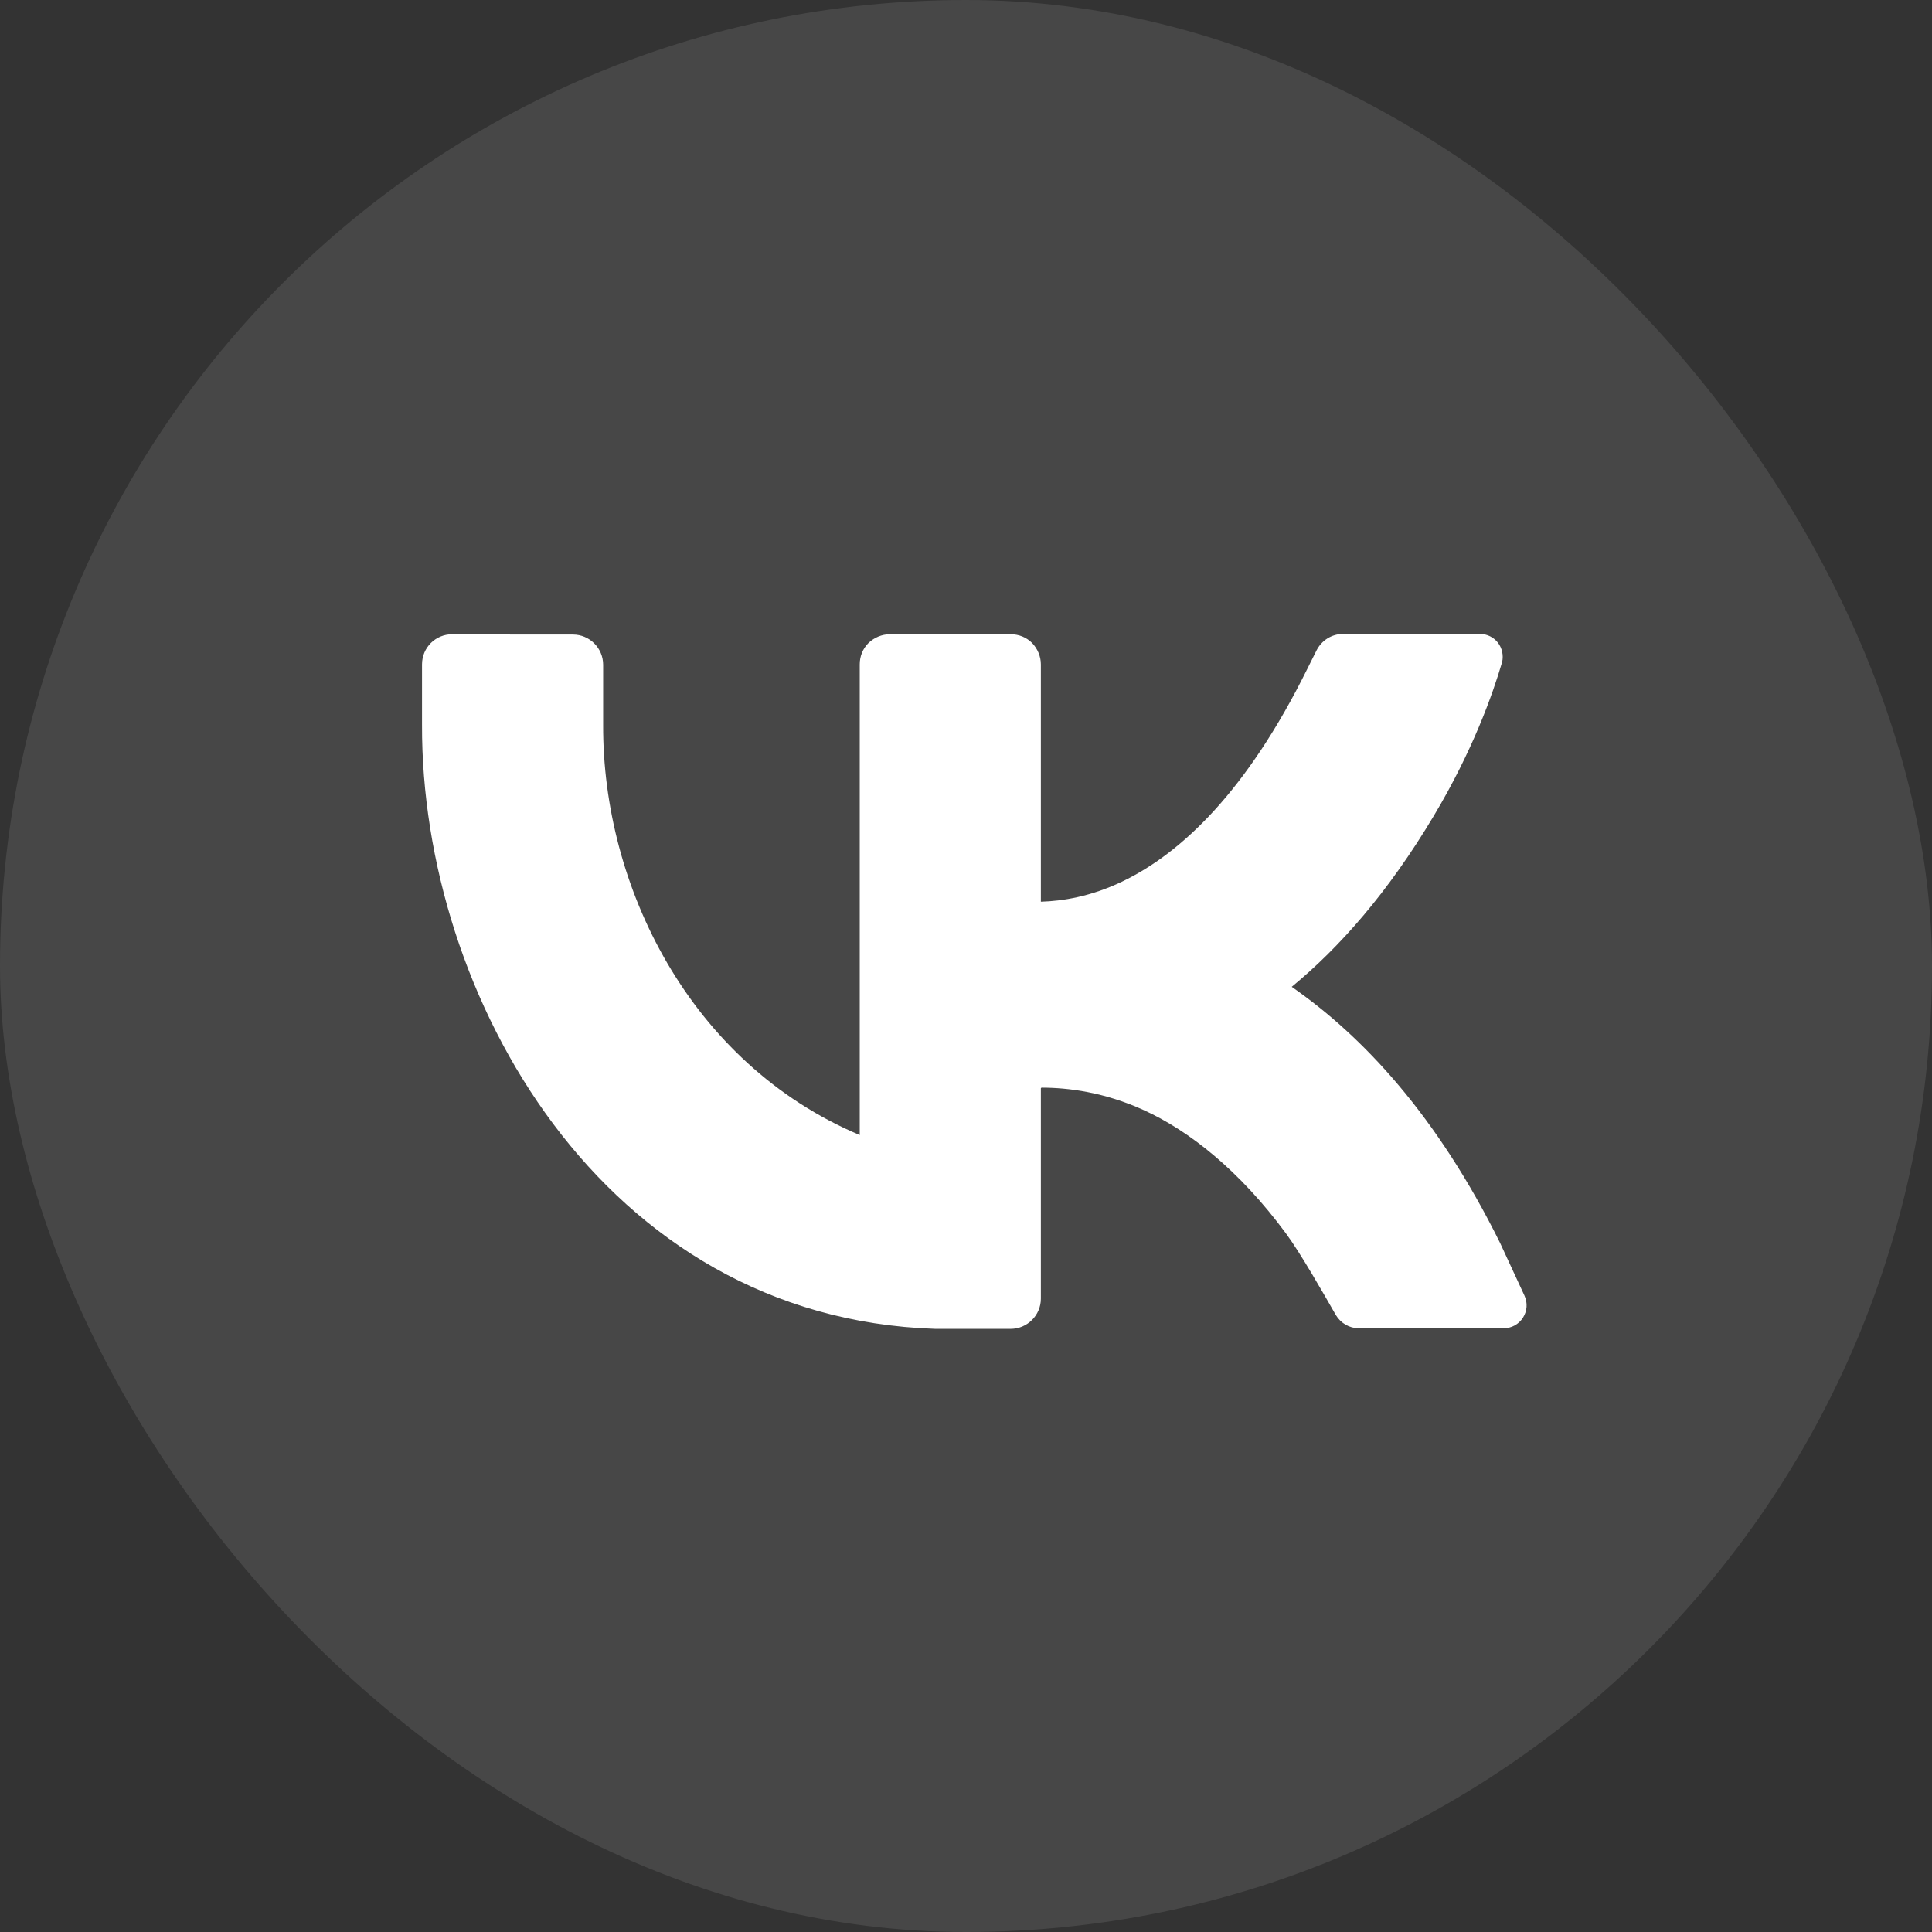 <?xml version="1.0" encoding="UTF-8"?> <svg xmlns="http://www.w3.org/2000/svg" width="512" height="512" viewBox="0 0 512 512" fill="none"><rect x="0" y="0" width="512" height="512" fill="#333333" stroke="none"/><rect width="512" height="512" rx="256" fill="white" fill-opacity="0.1"></rect><path fill-rule="evenodd" clip-rule="evenodd" d="M276 288.24C283.12 288.24 292.64 289.44 303.04 294.16C315.04 299.6 328.4 310.08 340.8 326.88C344.64 332.08 350.8 342.88 354 348.48C355.28 350.64 357.6 352 360.08 352H398.48C400.56 352 402.48 350.96 403.6 349.2C404.72 347.44 404.88 345.28 404 343.36C401.04 336.96 397.52 329.36 397.52 329.36C380.8 295.6 361.2 274.64 342.32 261.52C354.96 251.12 367.84 236.56 380 216.16C390.32 198.88 395.6 183.92 398.08 175.44C398.48 173.68 398.08 171.76 396.96 170.32C395.84 168.88 394.08 168 392.24 168C382.08 168 364.48 168 355.92 168C352.96 168 350.24 169.68 348.88 172.4C347.68 174.8 346.4 177.36 346.4 177.36C330.48 209.52 313.2 226.08 297.28 233.68C289.04 237.6 281.6 238.8 275.84 238.96V176.08C275.84 173.92 274.96 171.92 273.52 170.4C272 168.88 270 168.08 267.84 168.08H235.84C233.68 168.08 231.68 168.96 230.16 170.4C228.64 171.92 227.84 173.92 227.84 176.08V300.8C182.8 281.76 159.68 234.8 159.84 192.16C159.84 192.16 159.84 183.12 159.84 176.16C159.84 171.76 156.24 168.16 151.84 168.16C142.96 168.16 128.72 168.16 119.84 168.08C115.44 168.08 111.84 171.6 111.84 176.08C111.84 183.04 111.84 192.08 111.84 192.08C111.6 263.84 159.68 349.28 247.84 352.16H267.84C272.24 352.16 275.84 348.56 275.84 344.16V288.4L276 288.24Z" fill="white"></path></svg> 